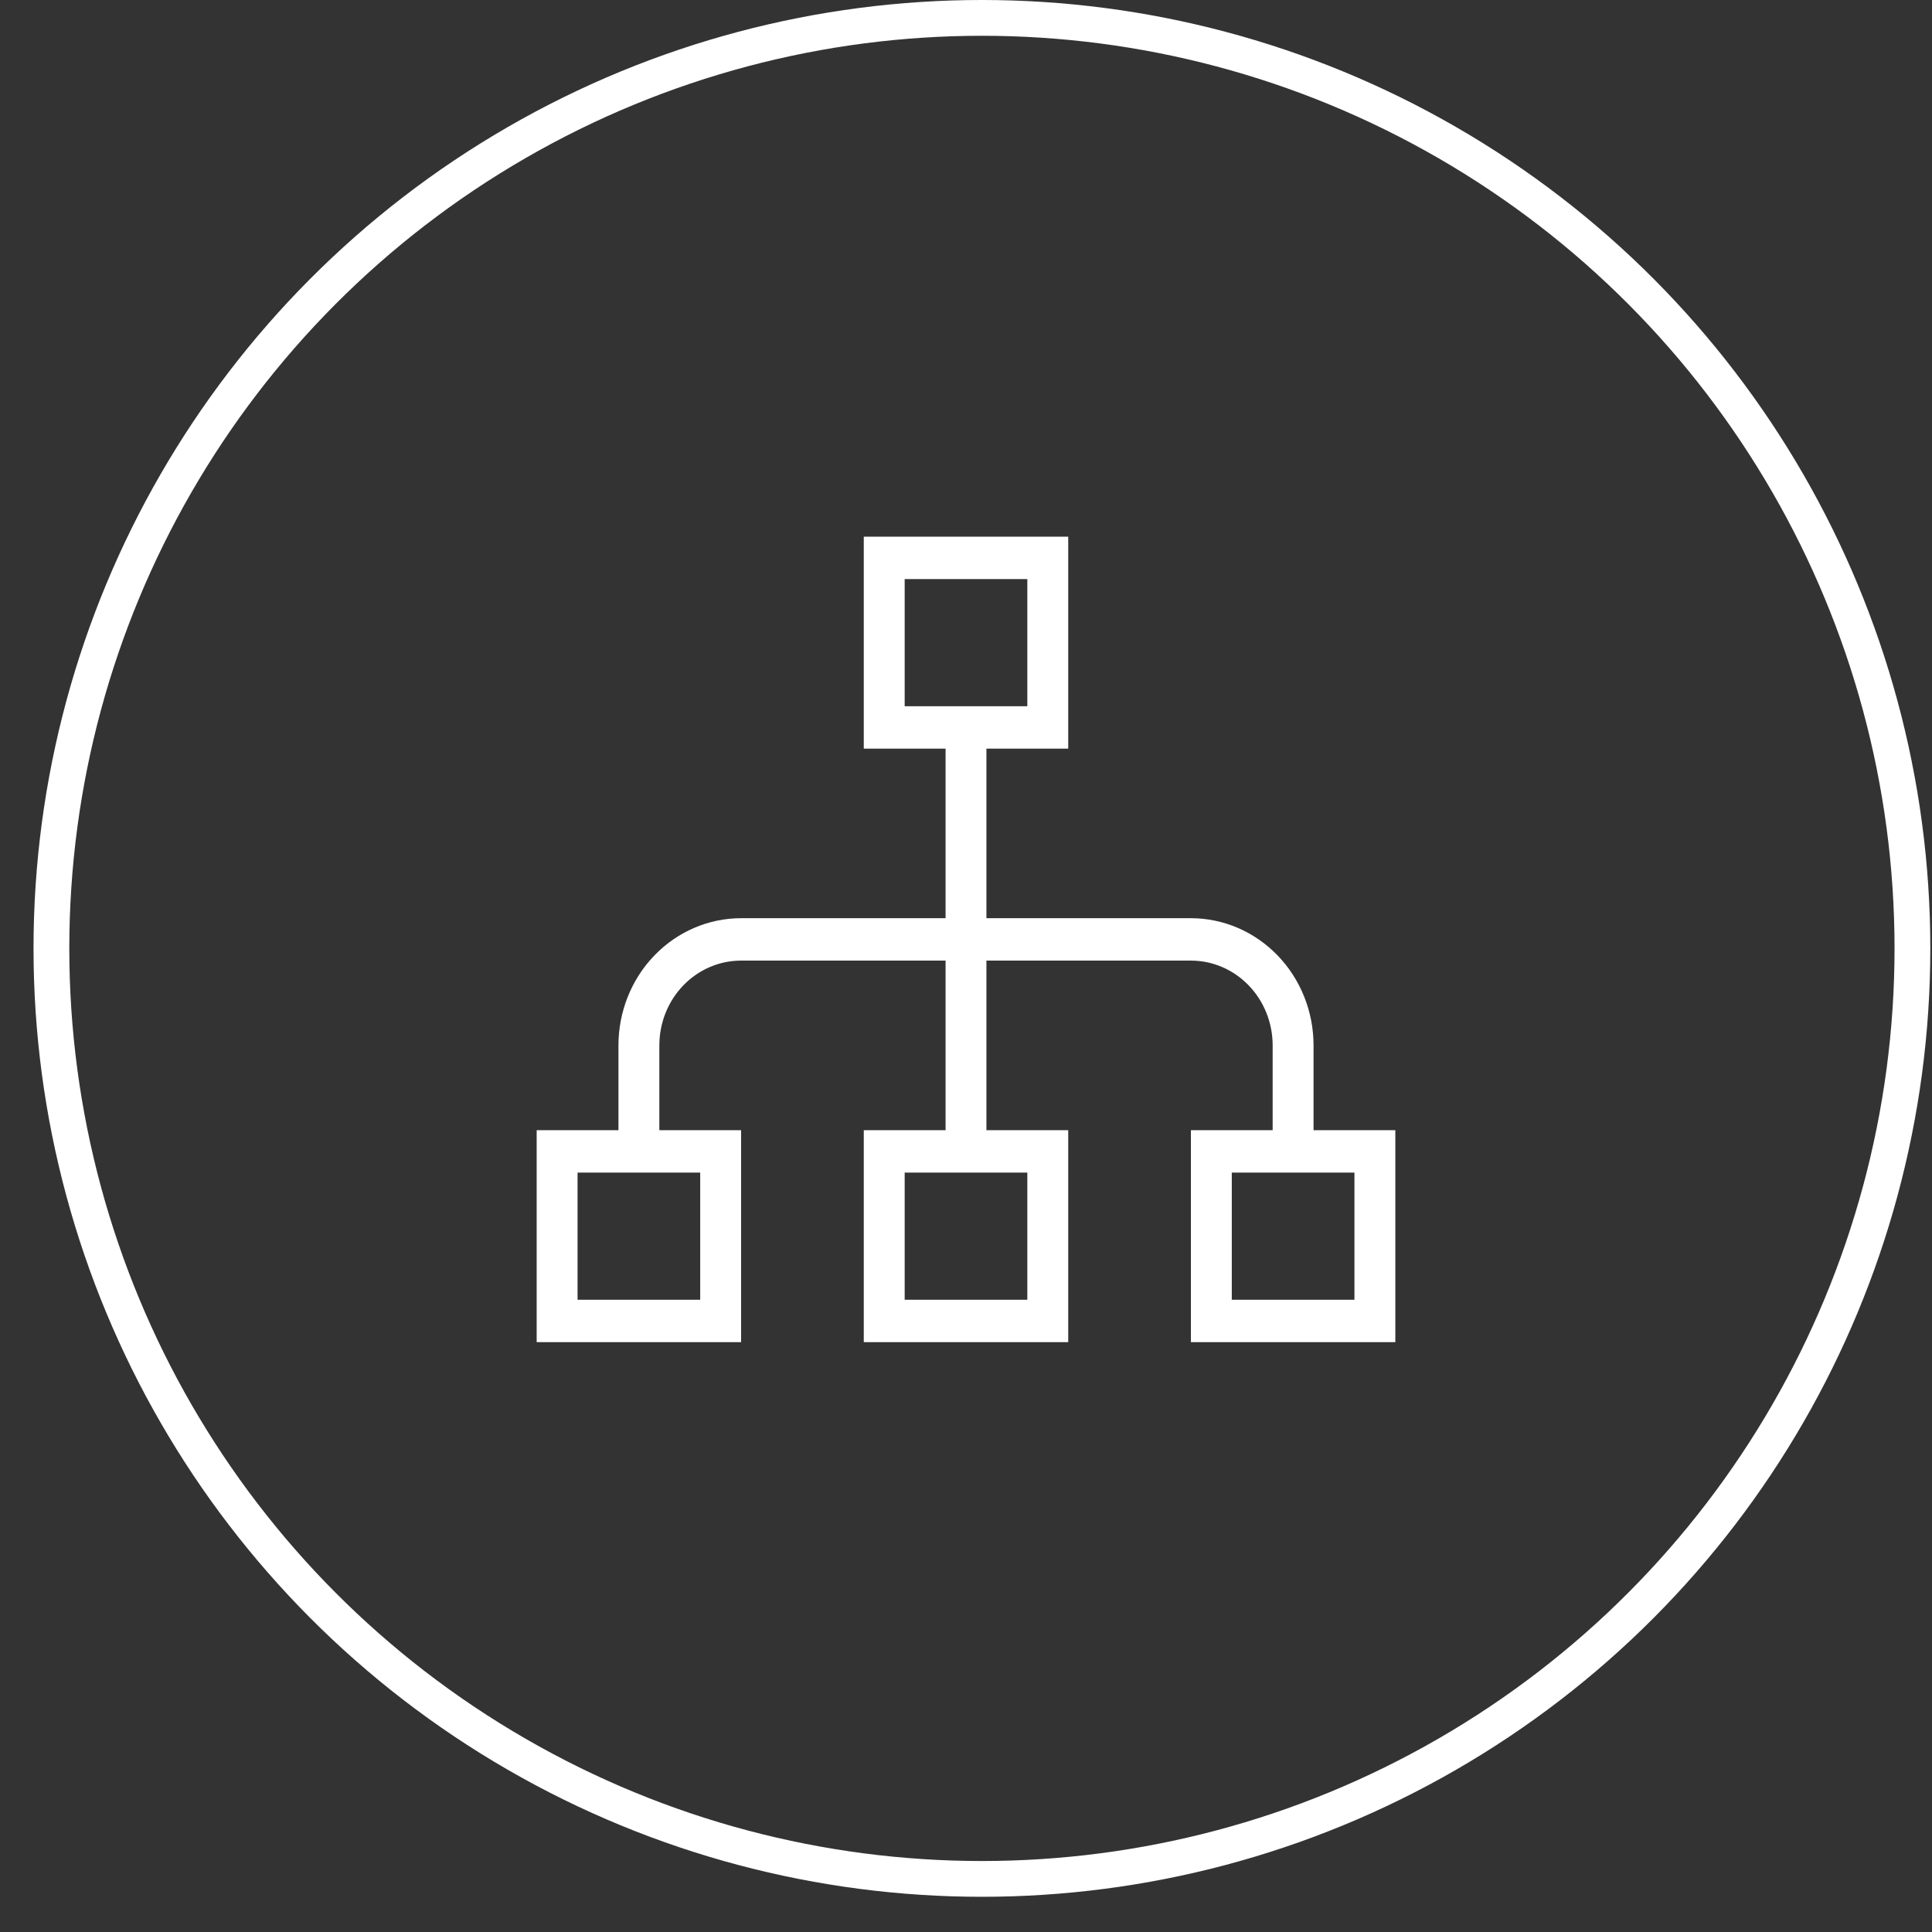 <svg width="54" height="54" viewBox="0 0 54 54" fill="none" xmlns="http://www.w3.org/2000/svg">
<rect x="0" y="0" width="54" height="54" fill="#333333" stroke="none"/>
<path d="M24.143 15H29.857V20.925H27.571V25.664H33.286C34.195 25.664 35.067 26.039 35.71 26.706C36.353 27.372 36.714 28.276 36.714 29.219V31.589H39V37.514H33.286V31.589H35.571V29.219C35.571 28.591 35.331 27.988 34.902 27.543C34.473 27.099 33.892 26.849 33.286 26.849H27.571V31.589H29.857V37.514H24.143V31.589H26.429V26.849H20.714C20.108 26.849 19.527 27.099 19.098 27.543C18.669 27.988 18.429 28.591 18.429 29.219V31.589H20.714V37.514H15V31.589H17.286V29.219C17.286 28.276 17.647 27.372 18.29 26.706C18.933 26.039 19.805 25.664 20.714 25.664H26.429V20.925H24.143V15ZM28.714 19.74V16.185H25.286V19.74H28.714ZM19.571 36.329V32.774H16.143V36.329H19.571ZM28.714 36.329V32.774H25.286V36.329H28.714ZM37.857 36.329V32.774H34.429V36.329H37.857Z" fill="white"/>
<circle cx="27.445" cy="26.508" r="26.008" stroke="white"/>
</svg>
